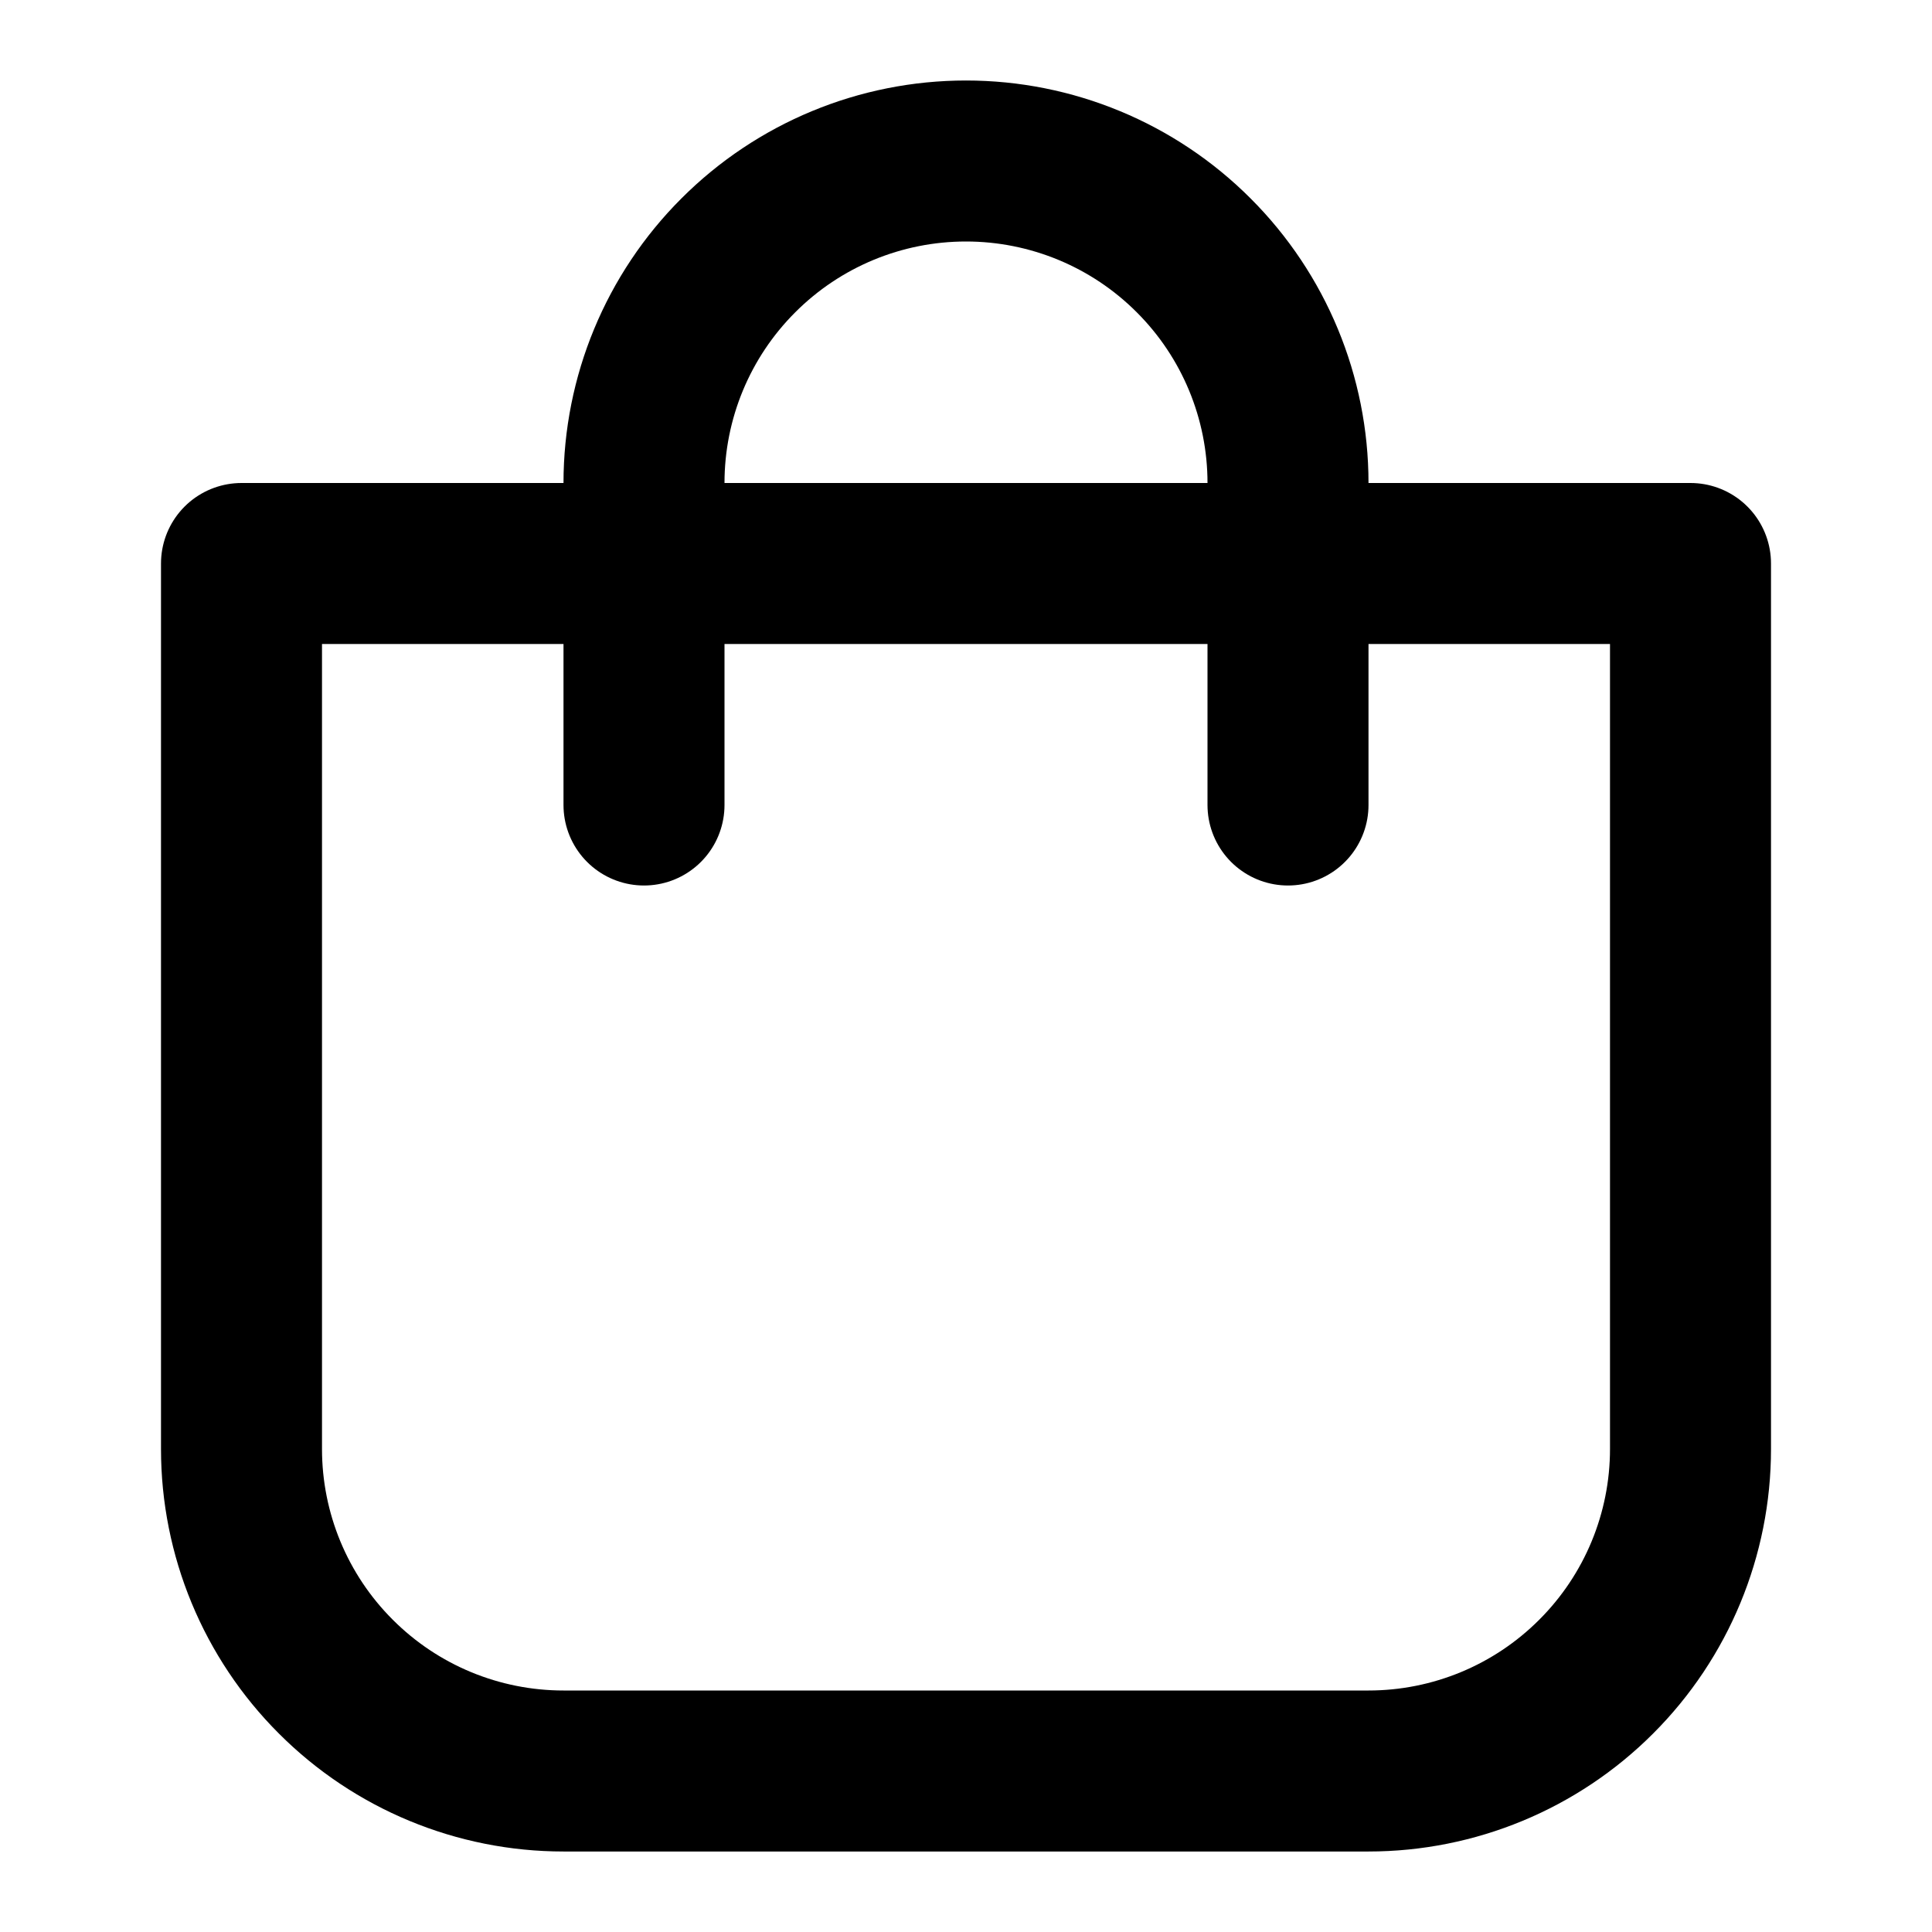 <?xml version="1.0" encoding="UTF-8"?> <svg xmlns="http://www.w3.org/2000/svg" width="24" height="24" viewBox="0 0 24 24" fill="none"><path d="M16 10V6C16 4.939 15.579 3.922 14.828 3.172C14.078 2.421 13.061 2 12 2C10.939 2 9.922 2.421 9.172 3.172C8.421 3.922 8 4.939 8 6V10M3 7V18C3 19.061 3.421 20.078 4.172 20.828C4.922 21.579 5.939 22 7 22H17C18.061 22 19.078 21.579 19.828 20.828C20.579 20.078 21 19.061 21 18V7H3Z" stroke="black" stroke-width="2" stroke-linecap="round" stroke-linejoin="round"></path></svg> 